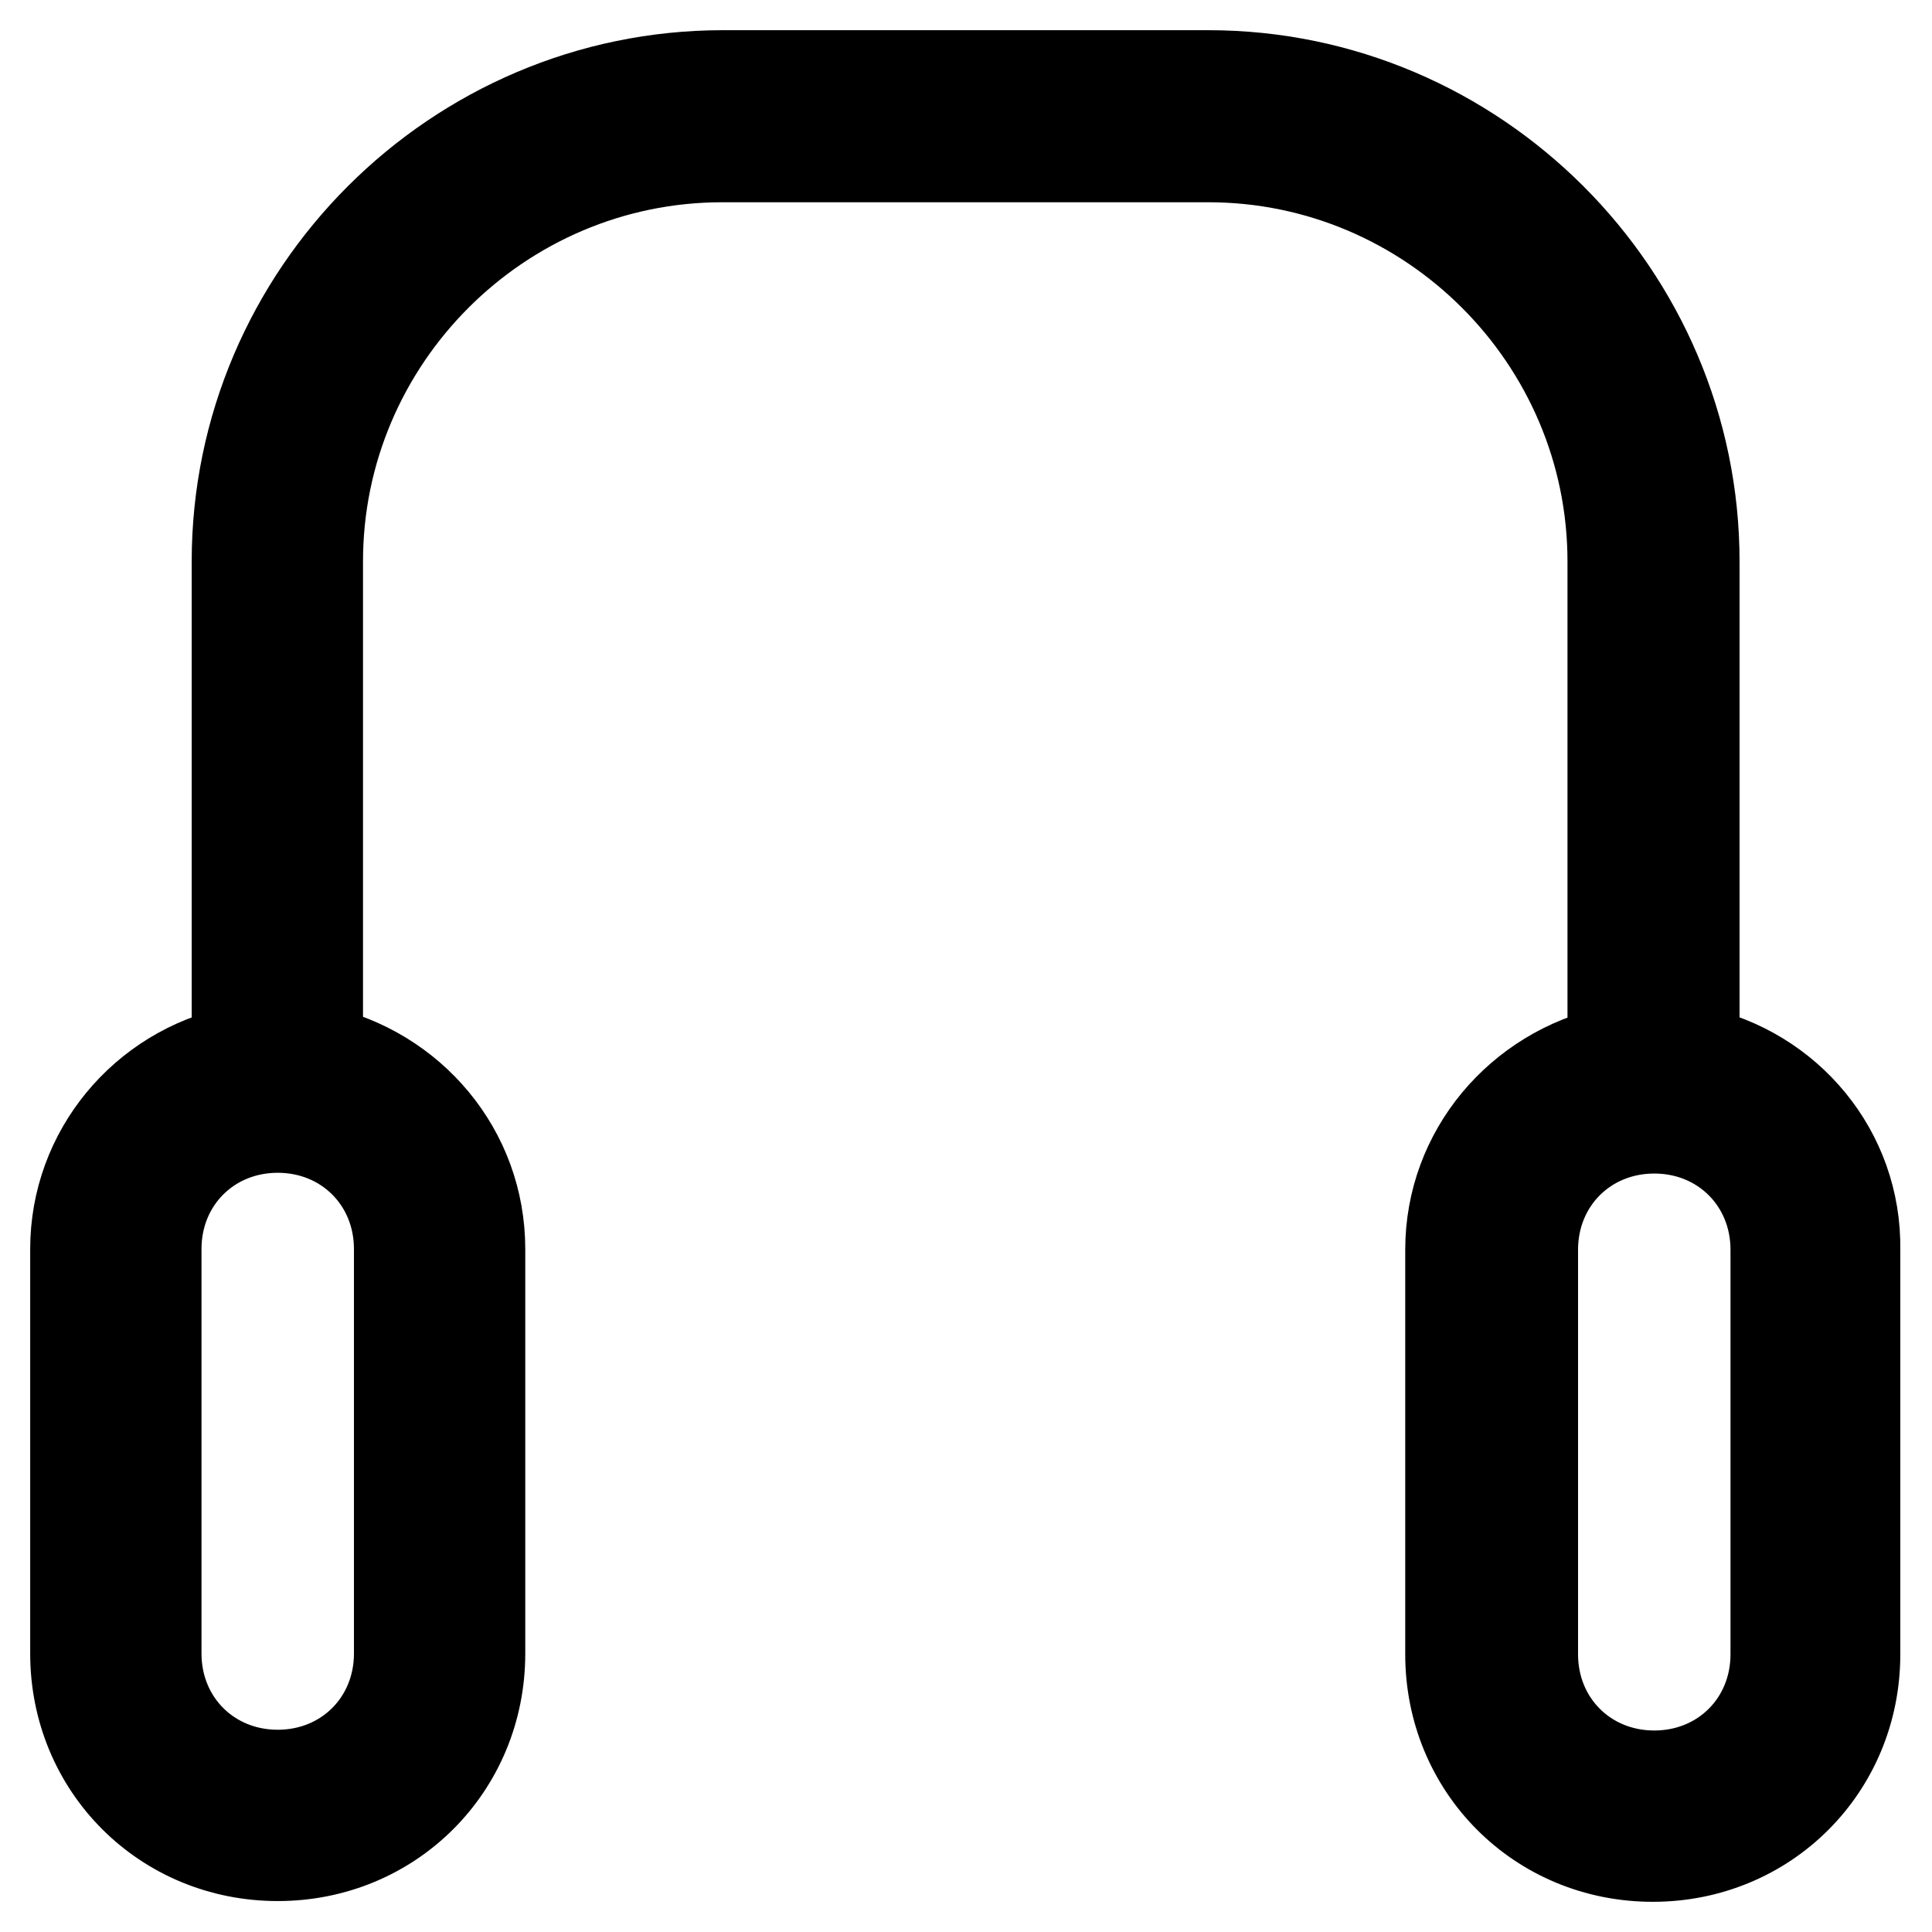 <?xml version="1.0" encoding="utf-8"?>
<!-- Svg Vector Icons : http://www.onlinewebfonts.com/icon -->
<!DOCTYPE svg PUBLIC "-//W3C//DTD SVG 1.1//EN" "http://www.w3.org/Graphics/SVG/1.1/DTD/svg11.dtd">
<svg version="1.1" xmlns="http://www.w3.org/2000/svg" xmlns:xlink="http://www.w3.org/1999/xlink" x="0px" y="0px" viewBox="0 0 256 256" enable-background="new 0 0 256 256" xml:space="preserve">
<g> <path stroke-width="12" fill-opacity="0" stroke="#000000"  d="M224.5,139.3V74.4c0-35.4-29-64.4-64.4-64.4H95.8c-35.4,0-64.4,29-64.4,64.4v64.9 C19.1,141.9,10,152.7,10,165.5v53.6c0,15,11.8,26.8,26.8,26.8s26.8-11.8,26.8-26.8v-53.6c0-12.9-9.1-23.6-21.5-26.3V74.4 c0-29.5,24.1-53.6,53.6-53.6h64.4c29.5,0,53.6,24.1,53.6,53.6v64.9c-12.3,2.7-21.5,13.4-21.5,26.3v53.6c0,15,11.8,26.8,26.8,26.8 s26.8-11.8,26.8-26.8v-53.6C246,152.7,236.9,141.9,224.5,139.3z M52.9,165.5v53.6c0,9.1-7,16.1-16.1,16.1s-16.1-7-16.1-16.1v-53.6 c0-9.1,7-16.1,16.1-16.1S52.9,156.4,52.9,165.5z M235.3,219.2c0,9.1-7,16.1-16.1,16.1s-16.1-7-16.1-16.1v-53.6 c0-9.1,7-16.1,16.1-16.1s16.1,7,16.1,16.1V219.2z"/></g>
</svg>